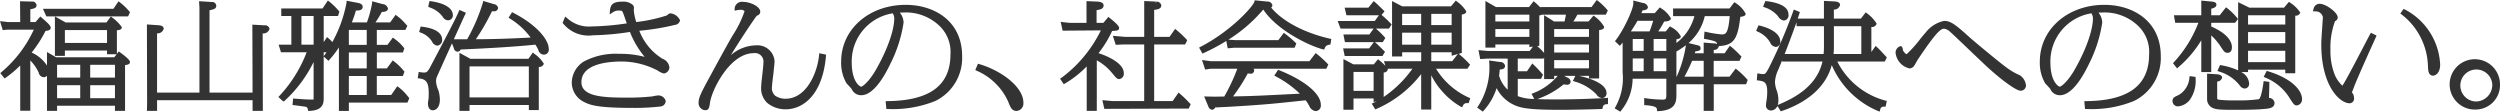 <svg xmlns="http://www.w3.org/2000/svg" width="335.75" height="15"><path data-name="special-txt-1.svg" d="M332.562 14.71a3.381 3.381 0 113.187-3.37 3.275 3.275 0 01-3.187 3.37zm2.153-3.37a2.148 2.148 0 10-2.153 2.29 2.232 2.232 0 002.153-2.29zm-8.644-2.5a9.052 9.052 0 00-3.5-6.87l-.208-.14.426-.62.177.06a8.787 8.787 0 014.746 7.4c0 1.22-.7 1.49-.943 1.49-.653 0-.677-.73-.694-1.32zm-10.027 3.11l-.056.14c-.039.09-.092.22-.124.31a.047.047 0 01.01.01l.044.06a1.1 1.1 0 01.227.65.625.625 0 01-.587.75c-1.328 0-3.809-2.32-3.809-7.91 0-.47.045-1.12.118-2.2l.06-.89c0-.01 0-.07.011-.15.011-.11.025-.26.025-.41a.972.972 0 00-1.028-.78l-.323-.02.1-.31a.82.82 0 01.808-.69c.866 0 2.438 1.18 2.438 1.83a.551.551 0 01-.364.5 10.217 10.217 0 00-.615 3.88 8.629 8.629 0 00.586 3.34 4.206 4.206 0 001.013 1.44 1.794 1.794 0 00.178-.27c.435-.69 1.682-3.08 2.591-4.82.427-.82.781-1.5.945-1.8l.116-.21.768.38-.2.44c-2.201 4.86-2.807 6.34-2.932 6.73zm-8.449 1.38a6.872 6.872 0 00-3.347-2.9l-.237-.11.41-.8.2.06c3.58 1.1 4.535 2.82 4.535 3.66a.806.806 0 01-.695.92c-.325 0-.439-.18-.866-.83zm.655-3.49h-1.337v-.48h-5v.32h-.924a1.845 1.845 0 011.067 1.51.621.621 0 01-.589.7.835.835 0 01-.615-.34 5.42 5.42 0 00-2.792-1.93l-.257-.09.347-.8.2.04a9.446 9.446 0 012.231.68V.29l1.517.74h4.648l.654-.78.186.12a4.574 4.574 0 011.341 1.32.612.612 0 01-.676.41v7.74zm-1.337-7.79h-5v1.24h5V2.05zm0 2.26h-5V5.8h5V4.31zm0 2.51h-5v1.52h5V6.82zm-9.943-3.76v.5c2.41 1.05 2.775 2.19 2.775 2.78 0 .65-.357.75-.57.75-.386 0-.487-.15-.973-.89a7.531 7.531 0 00-1.232-1.44v4.92h-1.336V5.41a14.846 14.846 0 01-3.057 3.6l-.2.17-.545-.7.154-.16a16.468 16.468 0 003.258-5.26h-3.113l-.175-1.01h3.677V.08l1.376.13c.277.03.654.07.654.42 0 .3-.232.4-.694.55v.87h1.141l.843-1.07.2.15a8.338 8.338 0 011.283 1.26l.129.16-.391.51h-3.2zm-2.935 7.41l.032-.25.8.11v.22a4.373 4.373 0 01-.806 2.9 2.28 2.28 0 01-1.507.83.717.717 0 01-.785-.69c0-.46.229-.56.842-.84a2.926 2.926 0 001.424-2.28zm-13.787 4.17h-.228l-.1-1.05.271-.01c5.676-.06 8.435-2.12 8.435-6.28a4.842 4.842 0 00-1.576-3.92 6.521 6.521 0 00-4.757-1.7c-.179 0-.335.01-.474.01a2.151 2.151 0 01.511 1.35 18.1 18.1 0 01-1.745 5.47c-.925 1.95-2.36 4.28-3.949 4.28a1.39 1.39 0 01-1.292-.86c-.058-.08-.259-.29-.379-.42-.139-.15-.268-.28-.31-.34a5.47 5.47 0 01-.707-2.9c0-4.34 3.733-7.62 8.683-7.62 3.764 0 7.562 2.13 7.562 6.88a6.427 6.427 0 01-3.594 6.03 15.051 15.051 0 01-6.351 1.08zm.622-12.85a6.53 6.53 0 00-5.5 6.59c0 2.56 1.047 3.23 1.253 3.26.2 0 1.083-.67 2.016-2.31 1.8-3.15 2.441-5.64 2.441-6.8a1.219 1.219 0 00-.205-.74zm-14.329 6.88c-.257-.25-.852-.81-1.535-1.46-1.249-1.19-2.8-2.68-3.064-2.9a1.6 1.6 0 00-.852-.46c-.491 0-1.169.64-3.51 4.12-.037.05-.115.19-.2.34-.121.22-.254.45-.307.52a.777.777 0 01-.61.36 2.4 2.4 0 01-1.887-2.12.912.912 0 01.642-.87h.12l.107.11a.625.625 0 01.1.41 1.42 1.42 0 00.479.56.121.121 0 01.069-.03 16.781 16.781 0 001.84-2.07c.308-.38.566-.69.7-.83a4.176 4.176 0 012.461-1.54c.879 0 1.506.46 3.531 2.3.129.12 3.783 3.2 4.977 4.05a8.234 8.234 0 001.652.94 1.839 1.839 0 01.836 1.39.7.7 0 01-.748.69c-.517 0-2.452-1.31-4.801-3.51zm-19.792-.41a10.187 10.187 0 006.423 5.24l.228.06-.161.76-.194.01a.444.444 0 00-.533.39l-.071.27-.264-.1a11.692 11.692 0 01-6.173-6.15c-.719 2.75-3.056 4.92-6.658 6.15l-.187.06-.456-.72a.952.952 0 01-.862.61.676.676 0 01-.677-.7 6.471 6.471 0 01.1-.75 8.341 8.341 0 00.075-1.06c0-1.35-.464-1.41-1.167-1.52l-.232-.03.07-.93.269.04a2.335 2.335 0 00.491.06c.264 0 .344 0 .794-.84a69.927 69.927 0 003.258-7.58l.088-.25.81.34-.067.22c-.058.18-.132.41-.218.66h3.519V.12l1.4.07c.511.03.77.19.77.48a.834.834 0 01-.836.62V2.5h3.629l.649-.84.2.15a4.857 4.857 0 011.27 1.37.638.638 0 01-.712.44v3.36l.575-.81.208.18c.17.14.882.91 1.18 1.24l.114.12-.267.55h-6.389zm-7.419-.13c-.174.43-.342.84-.494 1.2a4.47 4.47 0 00-.46 1.68 3.721 3.721 0 00.272 1.23 4.092 4.092 0 01.19 1.23 2.125 2.125 0 01-.086.63l.163-.07c1.542-.67 5.031-2.17 5.844-5.77h-5.41zm5.627-4.61h-3.675l-.018-.51c-.413 1.17-1.012 2.78-1.582 4.24h5.228a11.026 11.026 0 00.047-1.24V3.52zm5.017 0h-3.681v2.47a11.868 11.868 0 01-.044 1.26h3.726V3.52zm-10.425-.76a1.125 1.125 0 01-.765-.59A3.975 3.975 0 00237.031 1l-.248-.09.311-.79.2.03-.039.25.069-.24c.858.13 2.867.45 2.867 1.79a.685.685 0 01-.642.81zm-1.05 3.54a.909.909 0 01-.775-.61l-.043-.07a3.567 3.567 0 00-1.63-1.37l-.2-.11.317-.74.207.05c1.014.26 2.715.88 2.715 2.15a.633.633 0 01-.591.7zm-8.34 5.02v3.57h-1.353v-3.57h-3.664v1.3c0 .97 0 2.18-2.355 2.3l-.235.01-.026-.23c-.022-.2-.051-.46-1.479-.57l-.231-.02v-.95l.287.05a18.5 18.5 0 002.117.17c.568 0 .568-.09.568-.82v-1.99h-4.527a6.867 6.867 0 01-1.518 4.25l-.135.18-.758-.45.122-.22a7.912 7.912 0 00.945-4.62V5.72c-.057.07-.117.14-.2.24l-.171.2-.657-.63.139-.18c1.012-1.3 2.363-4.16 2.331-4.94l-.013-.34 1.3.33a.74.74 0 01.669.55.355.355 0 01-.128.27.937.937 0 01-.581.16c-.049.12-.09.21-.17.38h1.8l.679-.77.183.13a3.724 3.724 0 011.3 1.34c0 .33-.46.42-.9.43a11.376 11.376 0 01-.8 1.33h1.009l.57-.69.19.13a2.884 2.884 0 011.263 1.22c0 .24-.219.34-.587.4v.49a6.631 6.631 0 002.415-3.6h-2.863V1.14h7.58l.651-.85.192.13a3.791 3.791 0 011.326 1.42c0 .31-.366.38-.718.42-.35 3.05-.907 3.8-2.859 3.93l-.039.01a.217.217 0 010 .05.624.624 0 01-.676.45v.45h1.47l.7-1.01.208.17a12.878 12.878 0 011.176 1.11l.173.17-.261.58h-3.47v2.13h2.127l.826-1.09.2.16a10.764 10.764 0 011.316 1.26l.1.11-.224.58h-4.333zM219.27 9.56h1.476V7.85h-1.471v1.71zm0-2.73h1.476V5.24h-1.471v1.59zm.644-4.04c-.174.31-.451.79-.893 1.43h2.517c.215-.55.381-1.09.481-1.43h-2.105zm3.874 2.45h-1.706v1.59h1.706V5.24zm0 2.61h-1.706v1.71h1.706V7.85zm5.018 2.45V8.17h-1.558a22.262 22.262 0 01-1.025 2.13h2.583zm-3.664-3.38v3.38h.033a15.92 15.92 0 001.243-4.23 11.255 11.255 0 01-1.276.85zm5.072-1.09a.874.874 0 01.384.08c-.014-.25-.1-.4-1.538-.66l-.222-.04.077-.97.285.06a15.165 15.165 0 002 .32c.518 0 .9 0 1.1-2.45h-3.35a6.788 6.788 0 01-2.176 3.61l1.052.26c.327.07.564.13.564.44s-.235.36-.7.42l-.052.16-.033.09h1.2V5.72zm-14.97 8.63l-.051.18h-.179c-1.12.05-4.118.11-5.259.11-4.436 0-5.613-.21-6.7-.8a4.938 4.938 0 01-2.061-2.12 8.126 8.126 0 01-1.705 2.99l-.151.17-.757-.55.142-.2a9.544 9.544 0 001.485-5.81l-.028-.31 1.487.21a.623.623 0 01.659.5c0 .4-.3.48-.708.51-.016.21-.038.42-.089.84a4.287 4.287 0 001.151 1.87V7.87h-2.721l-.969.06-.229-1.2 1.293.12h5.578l.436-.59-.471.06v-.35h-4.57v.42h-1.336V.13l1.42.82h4.437l.616-.79.2.17a9.05 9.05 0 01.713.68V.95h6.866l.7-.95.2.15a8.086 8.086 0 011.173 1.13l.112.12-.259.57h-3.832a8.435 8.435 0 01-.534.91h2.042l.67-.79.19.15a4.479 4.479 0 011.233 1.36c0 .31-.316.4-.677.44v6.5h-1.354v-.35h-1.332c1.828.39 3.68 1.17 3.68 2.3a.611.611 0 01-.588.68.953.953 0 01-.756-.48l-.048-.05a6.5 6.5 0 00-2.843-1.68l-.281-.09.326-.68h-1.5l.438.23a.655.655 0 01.433.54.437.437 0 01-.5.42 2.908 2.908 0 01-.424-.05h-.017a11.419 11.419 0 01-3.546 1.98c.69.03 1.578.04 2.742.04 2.82 0 5.1-.12 6.322-.18l.439-.03v.83l-.209.03a.474.474 0 00-.499.46zm-9.85-12.49h-4.57v.91h4.57v-.91zm0 1.93h-4.57v1.05h4.57V3.9zm1.689-1.93a1.168 1.168 0 01-.351.1v4.08l-.285.04a8.27 8.27 0 01.923.92V2.04l1.336.84h1.416c.056-.26.132-.63.187-.91h-3.226zm6.318 1.93h-4.677v1.05h4.677V3.9zm0 2.07h-4.677v1.09h4.677V5.97zm0 3.21v-1.1h-4.677v1.1h4.677zm-4.209 1.01h-.468v.43h-1.349v-2.9l-.077.15h-3.462v1.7h1.237l.717-1.05.213.21a13.765 13.765 0 011.117 1.19l.107.12-.263.55h-3.128v2.32a6.243 6.243 0 002.209.38l-.354-.69.261-.1a8.211 8.211 0 003.24-2.31zm-11.737 3l-.214.66h-.175a.539.539 0 00-.59.34l-.118.22-.219-.11a9.786 9.786 0 01-2.544-2.14 9.309 9.309 0 01-1.377-2.06v4.61h-1.355V9.95a15.28 15.28 0 01-5.967 4.66l-.2.08-.471-.77.251-.12c.137-.06.28-.13.427-.21l-.427.12v-.49h-2.7v1.52h-1.354V7.93l1.327.71h2.754l.563-.69.195.16a10.786 10.786 0 01.8.73l-.194-.62h5v-1.2h-2.559v.56h-1.355V.14l1.362.71h6.548l.652-.77.189.15a4.509 4.509 0 011.215 1.29c0 .29-.273.37-.6.44v5.15l-.422.12.15.12a12.3 12.3 0 011.2 1.13l.189.2-.36.55h-4.214a9.907 9.907 0 004.389 3.87zm-12.978-3.53h-2.7v2.54h2.7V9.66zm1.878-.43a.312.312 0 01.027.1.513.513 0 01-.552.4v3.29a15.279 15.279 0 003.859-3.79h-3.334zm4.508-7.37h-2.559v1.51h2.559V1.86zm0 2.53h-2.559V6h2.559V4.39zm4.093-2.53h-2.738v1.51h2.738V1.86zm0 2.53h-2.738V6h2.738V4.39zm.075 3.83l.758-.97-.833.24v-.47h-2.738v1.2h2.813zm-10.249-4.38l.021.02a10.241 10.241 0 011.127 1.1l.119.14-.347.56h-1.041l.107.1c.257.23.515.48.747.71.124.13.24.24.345.34l.143.14-.333.57h-5.078l-.212-1.02h3.495l.629-.84h-3.879l-.207-1.03h3.487l.573-.79h-4.444l-.384-1.02h4.982l.55-.77h-4.354l-.244-1.02h3.191l.708-.88.2.16c.242.21.457.41 1.1 1.05l.162.16-.4.48a13.376 13.376 0 011.213 1.14l.142.14-.363.56h-1.752zm-6.259 2.17a.661.661 0 00-.611.47l-.086.18-.2-.05c-1.593-.39-6.084-2.46-7.969-5.33a20.1 20.1 0 01-4.684 4.05h.002l.979.06h5.73l.732-.98.2.15a11.385 11.385 0 011.358 1.16l.124.12-.235.57h-8.121l-.86.08-.192-.99a26.713 26.713 0 01-2.989 1.6l-.209.1-.454-.81.23-.12c4.079-2.12 7-5.38 7.187-6.03l.057-.2 1.7.17a.64.64 0 01.669.48.413.413 0 01-.166.33c1.827 2.19 5.218 3.58 7.851 4.16l.23.06-.116.73zm-30.212 8.61l-.263-1.17 1.3.12h4.317v-7.6h-2.79l-1.034.05-.386-1.21 1.619.14h2.594V.14l1.56.07v.25l.072-.24a.626.626 0 01.665.5c0 .45-.48.55-.961.61v3.62h2.059l.757-1.07.207.17a13.958 13.958 0 011.282 1.2l.126.13-.064.18-.212.41h-4.155v7.6h2.485l.792-1.14.208.18a14.306 14.306 0 011.164 1.12l.256.26-.258.59zm-.783-7.48c1.643.53 3.4 1.5 3.4 2.68a.713.713 0 01-.606.8c-.3 0-.423-.15-.993-.84a7.07 7.07 0 00-2.03-1.68v6.79h-1.354V8.92a13.878 13.878 0 01-2.877 2.27l-.2.12-.5-.73.2-.14a17.479 17.479 0 005.278-6.36l-5.133.04-.264-1.18 1.218.13h2.25V.15l1.561.07c.61.06.736.31.736.51 0 .45-.439.56-.943.63v1.71h.915l.669-.8.19.15c1.251 1 1.251 1.23 1.251 1.32 0 .36-.239.38-.941.42a14.223 14.223 0 01-1.827 2.98zm-12.132 6.5a8.174 8.174 0 00-4.2-4.13l-.214-.1.356-.85.215.06c2.9.86 5.89 3.03 5.89 5.18a1.008 1.008 0 01-.89 1.1c-.657 0-.835-.44-1.157-1.26zm-16.13 1h-.227l-.1-1.05.272-.01c5.676-.06 8.436-2.12 8.436-6.28a4.84 4.84 0 00-1.577-3.92 6.518 6.518 0 00-4.756-1.7c-.18 0-.336.01-.475.01a2.151 2.151 0 01.511 1.35 18.11 18.11 0 01-1.746 5.47c-.924 1.95-2.36 4.28-3.949 4.28a1.388 1.388 0 01-1.289-.86c-.06-.08-.261-.29-.381-.42-.139-.15-.268-.28-.31-.34a5.47 5.47 0 01-.707-2.9c0-4.34 3.733-7.62 8.683-7.62 3.765 0 7.563 2.13 7.563 6.88a6.427 6.427 0 01-3.595 6.03 15.258 15.258 0 01-6.353 1.08zm.622-12.85a6.53 6.53 0 00-5.5 6.59c0 2.56 1.046 3.23 1.253 3.26.2 0 1.083-.67 2.016-2.31 1.8-3.15 2.441-5.63 2.441-6.8a1.226 1.226 0 00-.21-.74zm-14.389 12.89a3.857 3.857 0 01-2.475-.87 2.708 2.708 0 01-.8-2.14c0-.25.072-.9.148-1.58s.163-1.46.154-1.69a1.132 1.132 0 00-1.3-1.26c-3.223 0-5.654 4.99-5.873 6.65-.092.63-.147 1.01-.639 1.01a.946.946 0 01-.891-1.03c0-.7.335-1.32 1.746-3.91l.117-.22c1.822-3.34 2.054-3.75 2.672-4.82a14.892 14.892 0 001.639-3.31.639.639 0 00-.568-.19 2.572 2.572 0 00-.465.05l-.3.07v-.31a.978.978 0 011.139-.88c.907 0 2.3.6 2.3 1.33a.549.549 0 01-.452.52c-.269.31-1.922 2.74-3.5 5.31a5.266 5.266 0 013.4-1.32 2.3 2.3 0 012.474 2.12c0 .21-.045.63-.1 1.13l-.063.61c-.084.67-.177 1.42-.177 1.65a1.348 1.348 0 00.43 1.26 2.461 2.461 0 001.366.4c2.88 0 4.3-3.58 4.519-5.83l.027-.28.918.19-.02.22c-.47 5.25-3.111 7.12-5.426 7.12zM85.864 4.13a7.56 7.56 0 003.108 3.76 1.39 1.39 0 01.929 1.17.859.859 0 01-.731.81 2.3 2.3 0 01-.834-.39 10.539 10.539 0 00-4.806-1.22c-2.032 0-5.443.36-5.443 2.78 0 1.91 2.836 2.07 6 2.07a29.541 29.541 0 003.48-.16c.043-.01.122-.02.216-.04a4.524 4.524 0 01.556-.09 1.016 1.016 0 011.068.75.776.776 0 01-.6.72 30.4 30.4 0 01-3.8.2c-4.625 0-5.688-.35-6.518-.77a2.916 2.916 0 01-1.7-2.62 3.4 3.4 0 011.623-2.84 9.106 9.106 0 014.748-1.03 12.617 12.617 0 013.423.41s-.006 0-.009-.01a12.107 12.107 0 01-1.972-3.34 36.646 36.646 0 01-4.983.45 4.383 4.383 0 01-3.956-1.54l-.108-.12.345-.85.261.2a4.325 4.325 0 003.315 1.12 35.14 35.14 0 004.7-.41c-.015-.04-.03-.09-.046-.13-.146-.43-.419-1.23-.512-1.4s-.126-.19-.457-.19a1.365 1.365 0 00-.862.24l-.424.27.04-.5c.071-.89.509-1.21 1.673-1.21a1.952 1.952 0 011.389.43.522.522 0 01.159.4s-.017.29-.017.35a6.924 6.924 0 00.332 1.56 20.94 20.94 0 004.112-.89s.028-.02.064-.05a.679.679 0 01.4-.23 1.593 1.593 0 011.3.93.742.742 0 01-.669.62 32.548 32.548 0 01-4.794.79zM73.037 7.34a.793.793 0 01-.746-.66 8.526 8.526 0 00-.383-.68h-.033c-2.466.25-5.835.47-10.016.65a.432.432 0 01-.419.29.519.519 0 01-.474-.43l-.265-.69c-.976 2.16-2 4.43-2.053 4.56a1.837 1.837 0 00-.089.53 3.324 3.324 0 00.324 1.23 4.58 4.58 0 01.192 1.22c0 1-.474 1.45-.944 1.45-.246 0-.659-.12-.659-.96a3.4 3.4 0 01.05-.38c.018-.11.037-.22.038-.26s0-.09.005-.15c.005-.11.012-.27.012-.47 0-1.29-.183-1.92-1.221-2.05l-.256-.03.13-.85.249.04a2.348 2.348 0 00.423.04c.381 0 .5 0 .988-.95 2.136-4.03 3.342-6.37 3.586-6.94l.225-.52.878.39-.115.23c-.108.22-.77 1.68-1.513 3.32h1.79a24.338 24.338 0 002.1-4.88l.061-.26 1.411.42a.664.664 0 01.587.52.521.521 0 01-.624.44h-.201a29.153 29.153 0 01-2.167 3.76c2.377-.01 4.627-.08 7.351-.23a9.659 9.659 0 00-2.757-2.53l-.2-.14.468-.73.2.1c3.247 1.68 4.725 3.66 4.725 4.8a.664.664 0 01-.658.8zM59.475 2.28a3.557 3.557 0 00-1.739-1.27l-.209-.08.019-.23.146-.57.224.04c2.616.39 2.9 1.42 2.9 1.84a.656.656 0 01-.642.72.846.846 0 01-.699-.45zm-.761 3.85a.908.908 0 01-.7-.57l-.087-.12a2.939 2.939 0 00-1.433-1.06l-.2-.09.2-.73.214.03c1.75.22 2.674.83 2.674 1.76a.735.735 0 01-.667.78zm-11.862 7.65v1.12h-1.336V6.37a13.175 13.175 0 01-1.234 1.61l-.167.19-.643-.58v5.57c0 .58 0 1.66-1.877 1.73l-.195.01-.055-.19a.384.384 0 00-.338-.38c-.087-.01-1.2-.17-1.477-.2l-.246-.03.081-.87.246.02c.783.06 1.6.12 2.257.12a.707.707 0 00.261-.02 1.3 1.3 0 01-.013-.28V8.33a17.484 17.484 0 01-3.829 5.15l-.171.16-.209-.13-.523-.49.177-.18a17.883 17.883 0 003.622-5.82h-3.447L37.42 6h1.709V2.15h-1.354V1.14h5.543l.716-1.07.212.16a9.3 9.3 0 011.245 1.22l.091.11-.184.59h-1.923v3.51l.444-.68.216.18a4.339 4.339 0 01.5.49 17.581 17.581 0 001.9-5.27l.02-.28 1.468.28c.564.1.684.34.684.52 0 .46-.437.52-.913.52a13.833 13.833 0 01-.545 1.59h2.026a14.9 14.9 0 00.689-2.54l.025-.3 1.394.38a.775.775 0 01.717.58.4.4 0 01-.131.3.959.959 0 01-.681.16 14.712 14.712 0 01-.865 1.42h1.974l.732-1.02.2.15a6.208 6.208 0 011.031.95l.349.38-.267.55h-3.835v2.01h1.421l.73-.98.2.15a5.789 5.789 0 011.257 1.18l.089.11-.193.56h-3.5v2.14h1.344l.792-1.08.2.16a7.4 7.4 0 011.276 1.24l.1.11-.218.59h-3.5v2.55h1.932l.816-1.18.206.15a6.656 6.656 0 011.234 1.24l.176.21-.247.6h-7.87zM42.118 2.15h-1.635V6h1.635V2.15zm1.353 4.87v.53l.119-.16c.081-.11.139-.19.259-.37h-.374zm5.781-3h-2.4v2.01h2.4V4.02zm0 3.03h-2.4v2.14h2.4V7.05zm0 3.16h-2.4v2.55h2.4v-2.55zm-13.953 4.68H33.92v-1.43H21.094v1.43h-1.36l.023-1.02-.027-10.59 1.576.11c.468.04.677.2.677.49a.851.851 0 01-.89.6v7.96h5.692V1.04l-.052-.88 1.723.11a.536.536 0 01.59.49c0 .4-.3.49-.907.62v11.06h5.78l-.028-9.13 1.627.09a.6.6 0 01.681.48.866.866 0 01-.925.61zM6.221 2.2l-.455-1.02h9.469l.683-1.01.212.17a7.815 7.815 0 011.228 1.18l.1.12-.255.56H6.221zm-.105 1.95a16.335 16.335 0 01-1.867 2.91 4.679 4.679 0 012.062 1.75V6.99l1.224.7h7.818l.31-.4h-1.288v-.5H8.714v.71H7.375V2.21l1.454.81h5.466l.589-.8.2.15a5.276 5.276 0 011.275 1.28c0 .33-.345.4-.659.41v3.17l.253-.32.2.14c1.3.94 1.3 1.2 1.3 1.28 0 .3-.306.37-.658.41v6.15h-1.357v-.69H7.665v.69H6.311v-4.71a.617.617 0 01-.444.19.74.74 0 01-.669-.62A5.78 5.78 0 004.07 8.12v6.75H2.717V8.79a14.283 14.283 0 01-1.9 1.61l-.191.14-.587-.72.184-.16a16.447 16.447 0 004.319-5.68H1.081l-.713.06-.367-1.2 1.054.12h1.662L2.692.17l1.6.04a.557.557 0 01.618.48c0 .38-.325.47-.836.55v1.72h.7l.64-.74.238.2c.98.84 1.159 1.1 1.159 1.31 0 .33-.377.39-.695.42zm8.255-.11H8.714v1.73h5.661V4.04zm-2.258 9.15h3.325v-1.75h-3.325v1.75zm0-2.77h3.325V8.7h-3.325v1.72zm-4.448 2.77h3.11v-1.75h-3.11v1.75zm0-2.77h3.11V8.7h-3.11v1.72zm63.3-2.52l.6-.85.208.18a4.361 4.361 0 011.264 1.33.611.611 0 01-.676.42v5.8h-1.335v-.68h-7.969v.79h-1.354v-7.8l1.471.81h7.8zm-7.912 5.18h7.969V8.92h-7.965v4.16zm98.8-3.74l-.423-1.28 1.18.16h13.241l.843-1.09.2.15a14.343 14.343 0 011.379 1.26l.118.12-.263.57h-9.772a.442.442 0 01.077.24.447.447 0 01-.553.42 2.316 2.316 0 01-.3-.03 25.2 25.2 0 01-1.982 3.09c2.727-.05 3.672-.1 8.97-.37a13.651 13.651 0 00-3.2-2.3l-.23-.13.506-.77.19.07c3.37 1.34 5.548 3.14 5.548 4.6a.735.735 0 01-.659.87 1.066 1.066 0 01-.892-.7l-.14-.24a3.9 3.9 0 00-.341-.51l-1.226.13c-2.647.28-2.988.31-4.32.42-2.08.17-4.875.34-6.6.41a.5.5 0 01-.432.31.6.6 0 01-.484-.42l-.571-1.37.386.01c.911.03 1.442.02 2.175 0h.142a25.517 25.517 0 001.751-3.73h-3.596zm136.573 1.09a.692.692 0 01-.659.52v2.21c0 .11 0 .2.3.24a16.824 16.824 0 002.208.08 18.827 18.827 0 003.1-.16c.113-.07.358-.45.6-2.18l.035-.25.765.11v.22c0 .17-.014.65-.028 1.12l-.022.81a.75.75 0 01.745.67c0 .7-.775.77-1.458.82-.927.09-2.429.11-3.526.11-2.165 0-2.895 0-3.452-.32a1.3 1.3 0 01-.623-1.17V9.89l1.249.08c.193.01.769.06.769.46z" fill="#333" fill-rule="evenodd"/></svg>